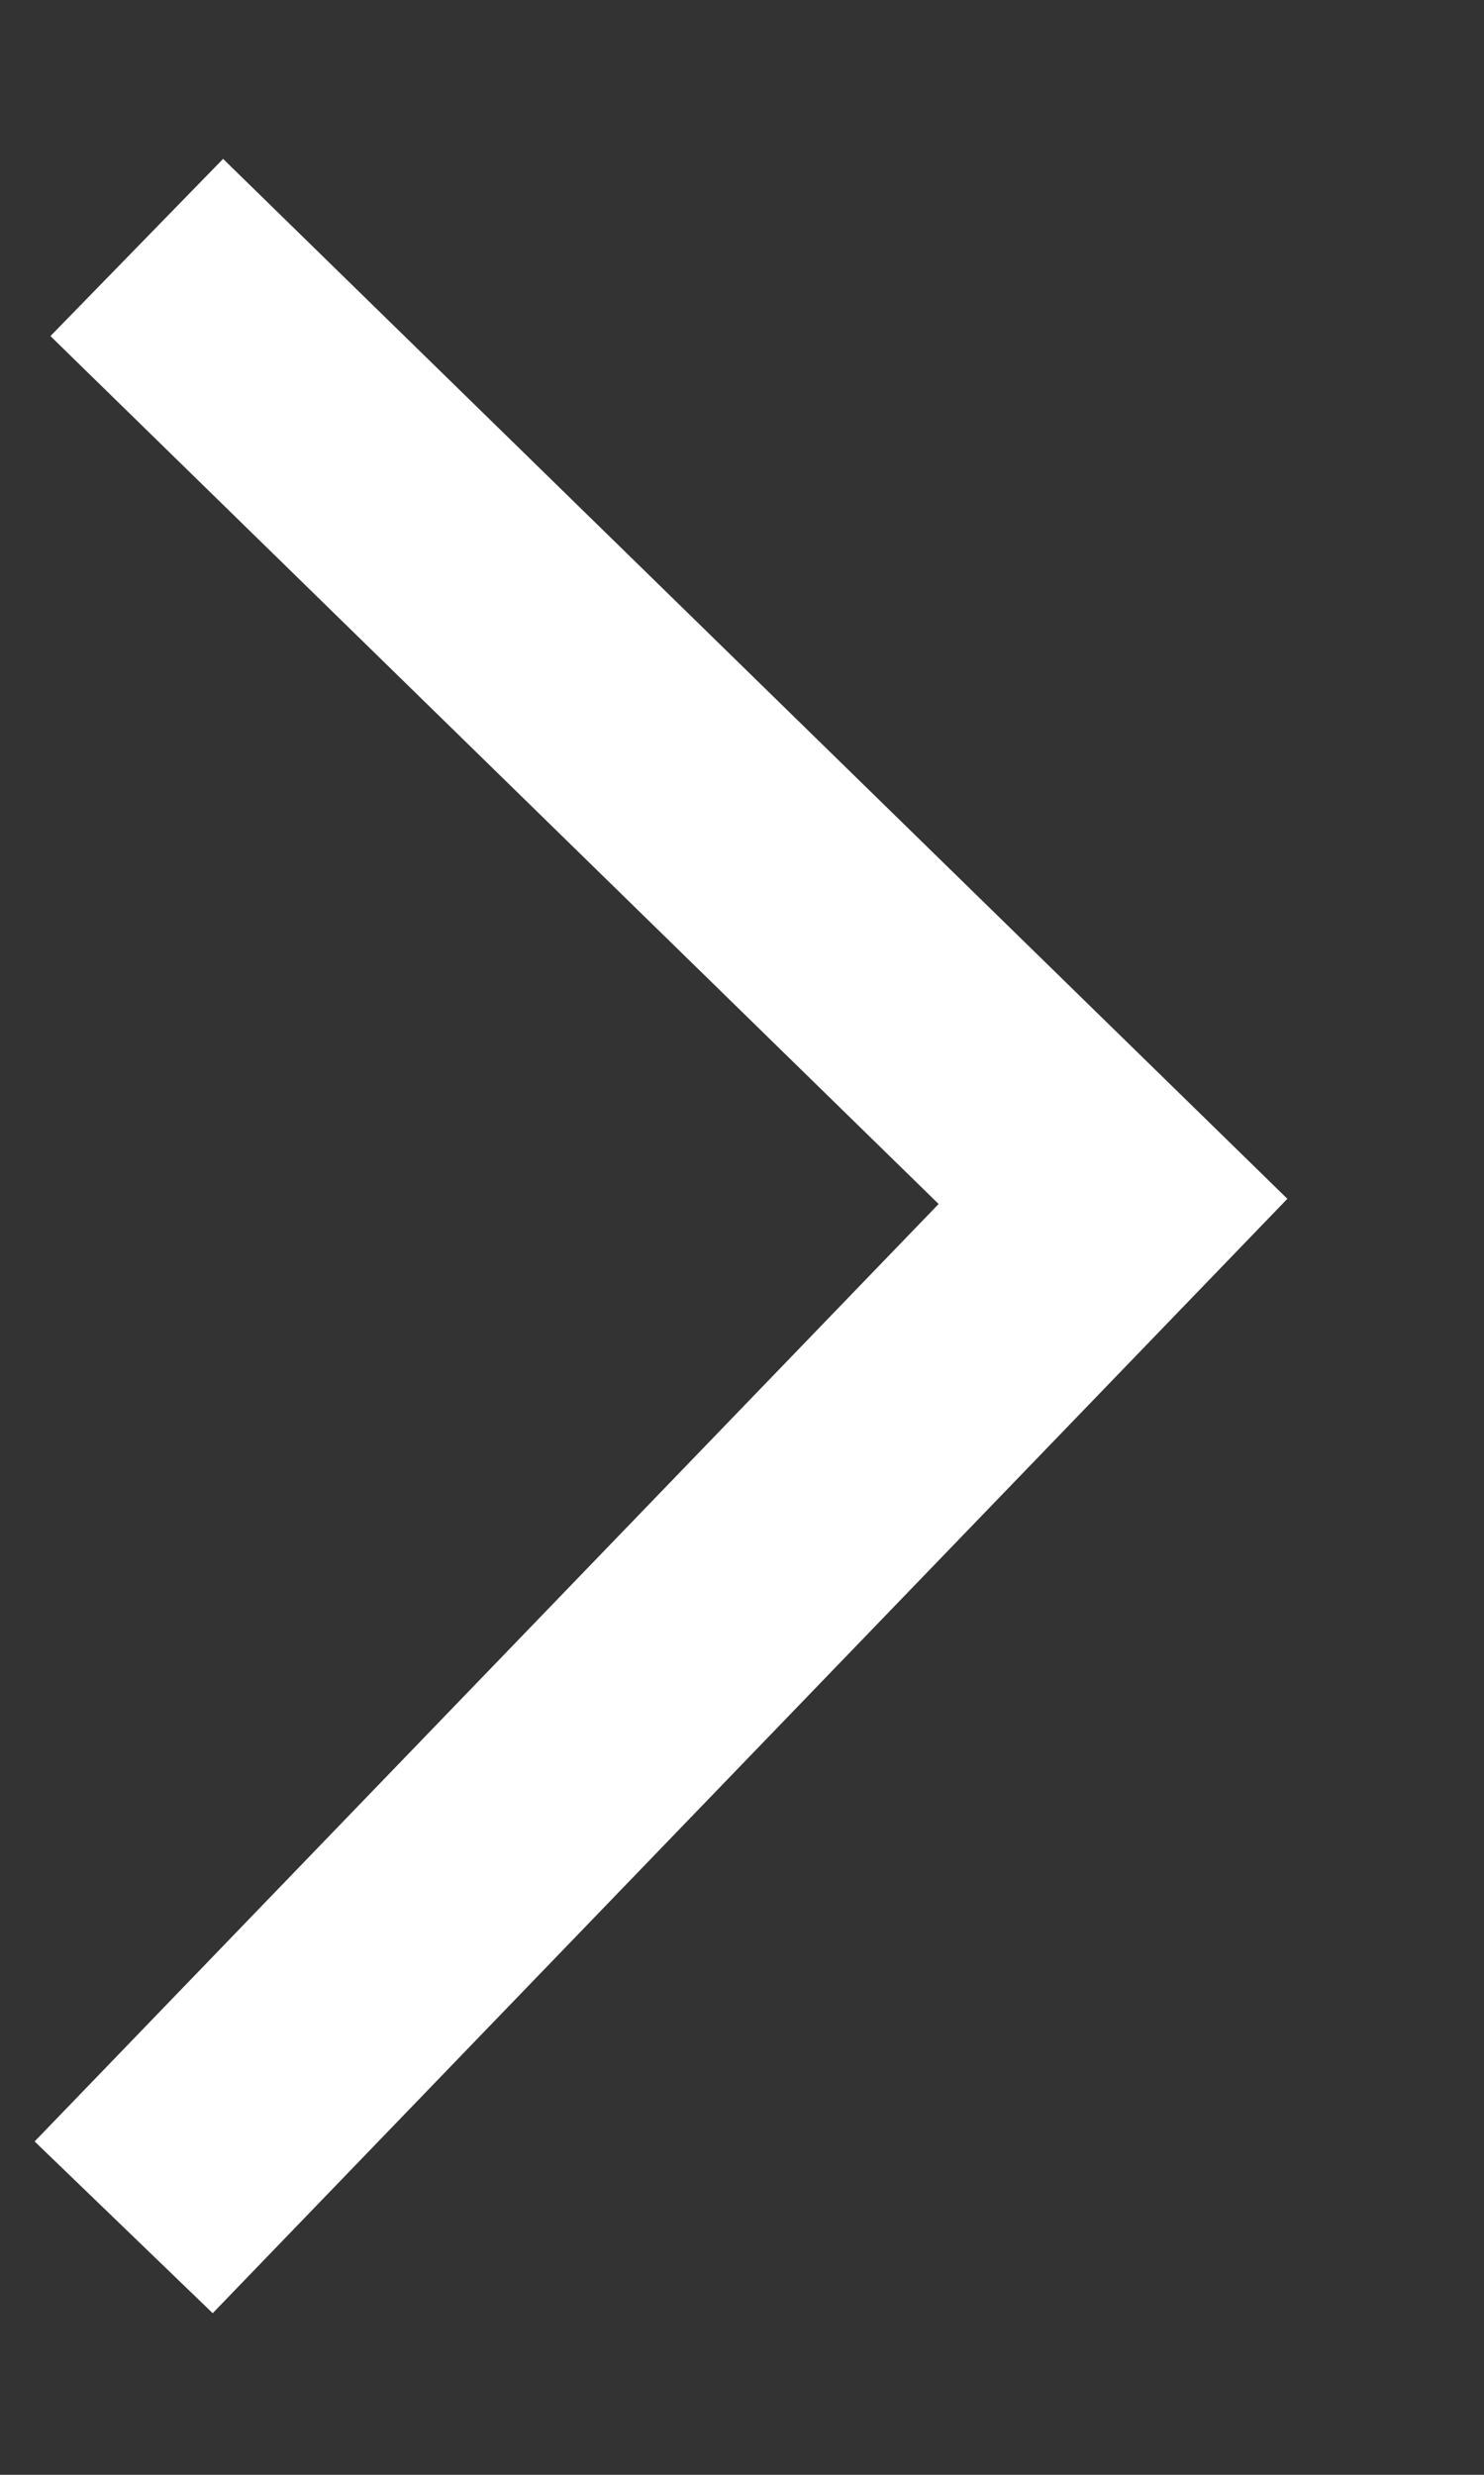 <svg width="6" height="10" viewBox="0 0 6 10" fill="none" xmlns="http://www.w3.org/2000/svg">
<rect x="0" y="0" width="6" height="10" fill="#333333" stroke="none"/>
<path fill-rule="evenodd" clip-rule="evenodd" d="M3.795 4.865L0.204 1.358L0.902 0.642L5.205 4.844L0.86 9.347L0.14 8.653L3.795 4.865Z" fill="white"/>
</svg>
